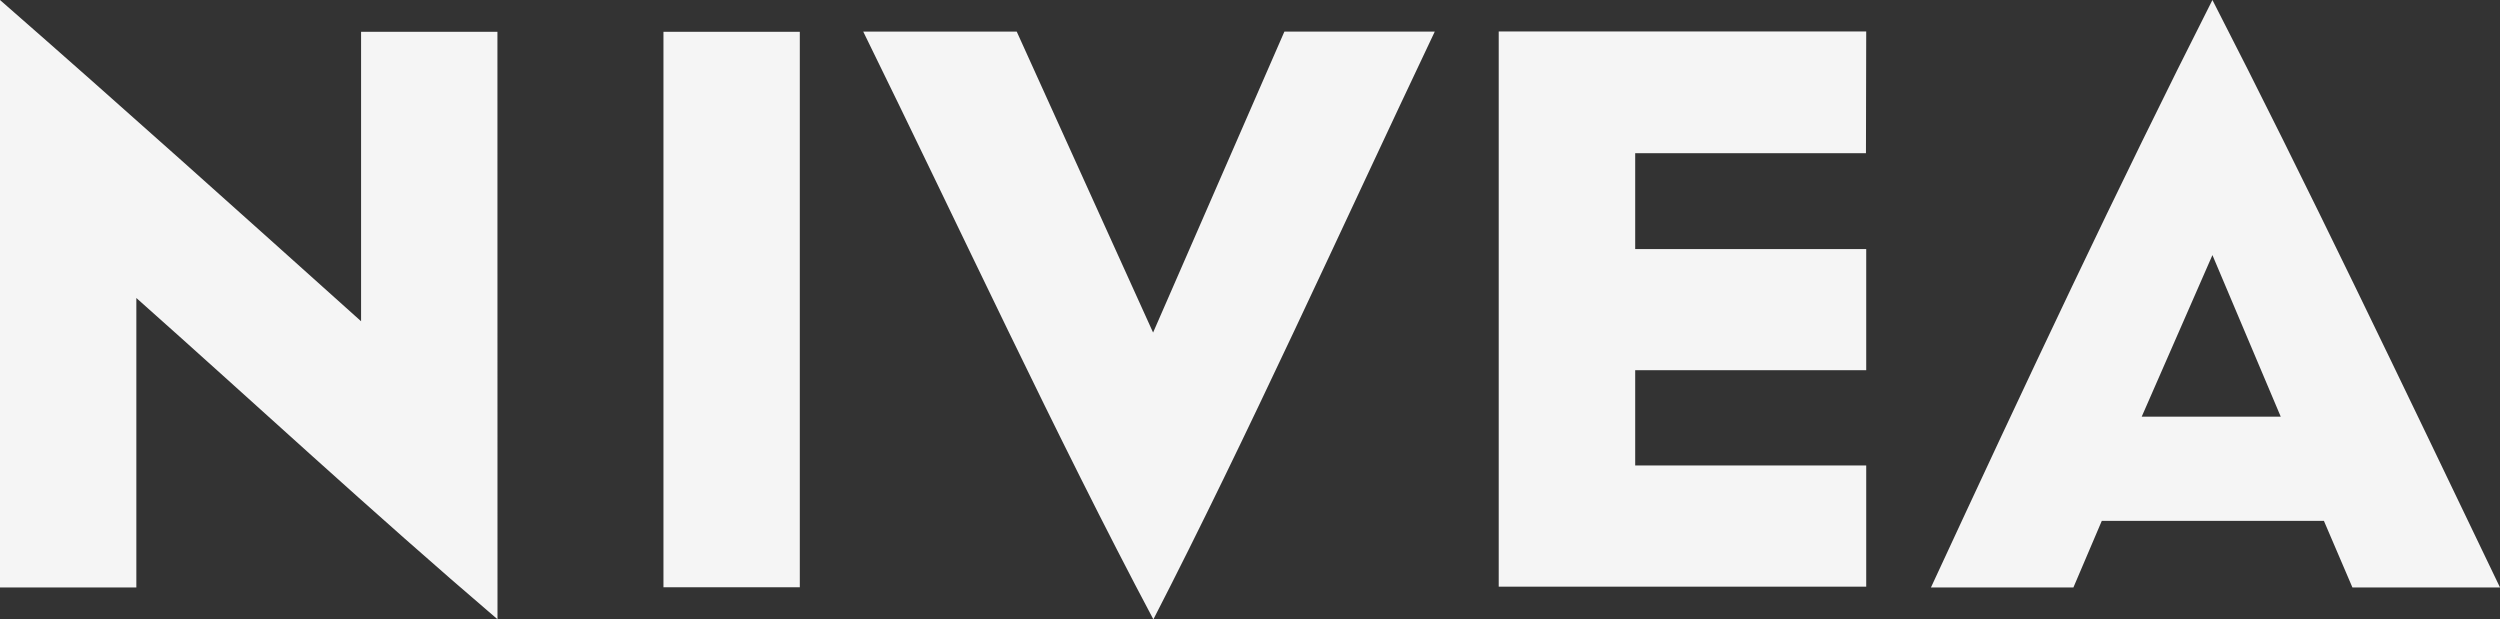 <svg xmlns="http://www.w3.org/2000/svg" width="436" height="108" fill="none"><rect width="100%" height="100%" fill="#333333" stroke="none"/><path fill="#F5F5F5" d="M86.752 5.55h-23.78v50.477C42.136 37.34 21.345 18.653 0 0v102.451h23.78V51.973C43.62 69.583 64.92 89.347 86.763 108L86.752 5.55Zm52.734 96.867h-23.779V5.549h23.779v96.868Zm61.636 5.549C184.272 76.255 167.4 39.821 150.55 5.516h26.769l23.78 52.482 22.897-52.482h26.226C233.893 39.91 217.519 76.209 201.156 108l-.034-.034Zm124.301-81.25h-40.245v16.717h40.29v21.134h-40.29V81.18h40.29v21.134h-64.092V5.482h64.092l-.045 21.235ZM385.847 0c-16.363 32.3-32.726 67.126-49.089 102.451h24.845l4.948-11.61h38.739l4.971 11.61H436C419.037 67.126 402.187 31.802 385.847 0Zm-12.332 72.664 12.332-28.177 11.913 28.177h-24.245Z"/></svg>